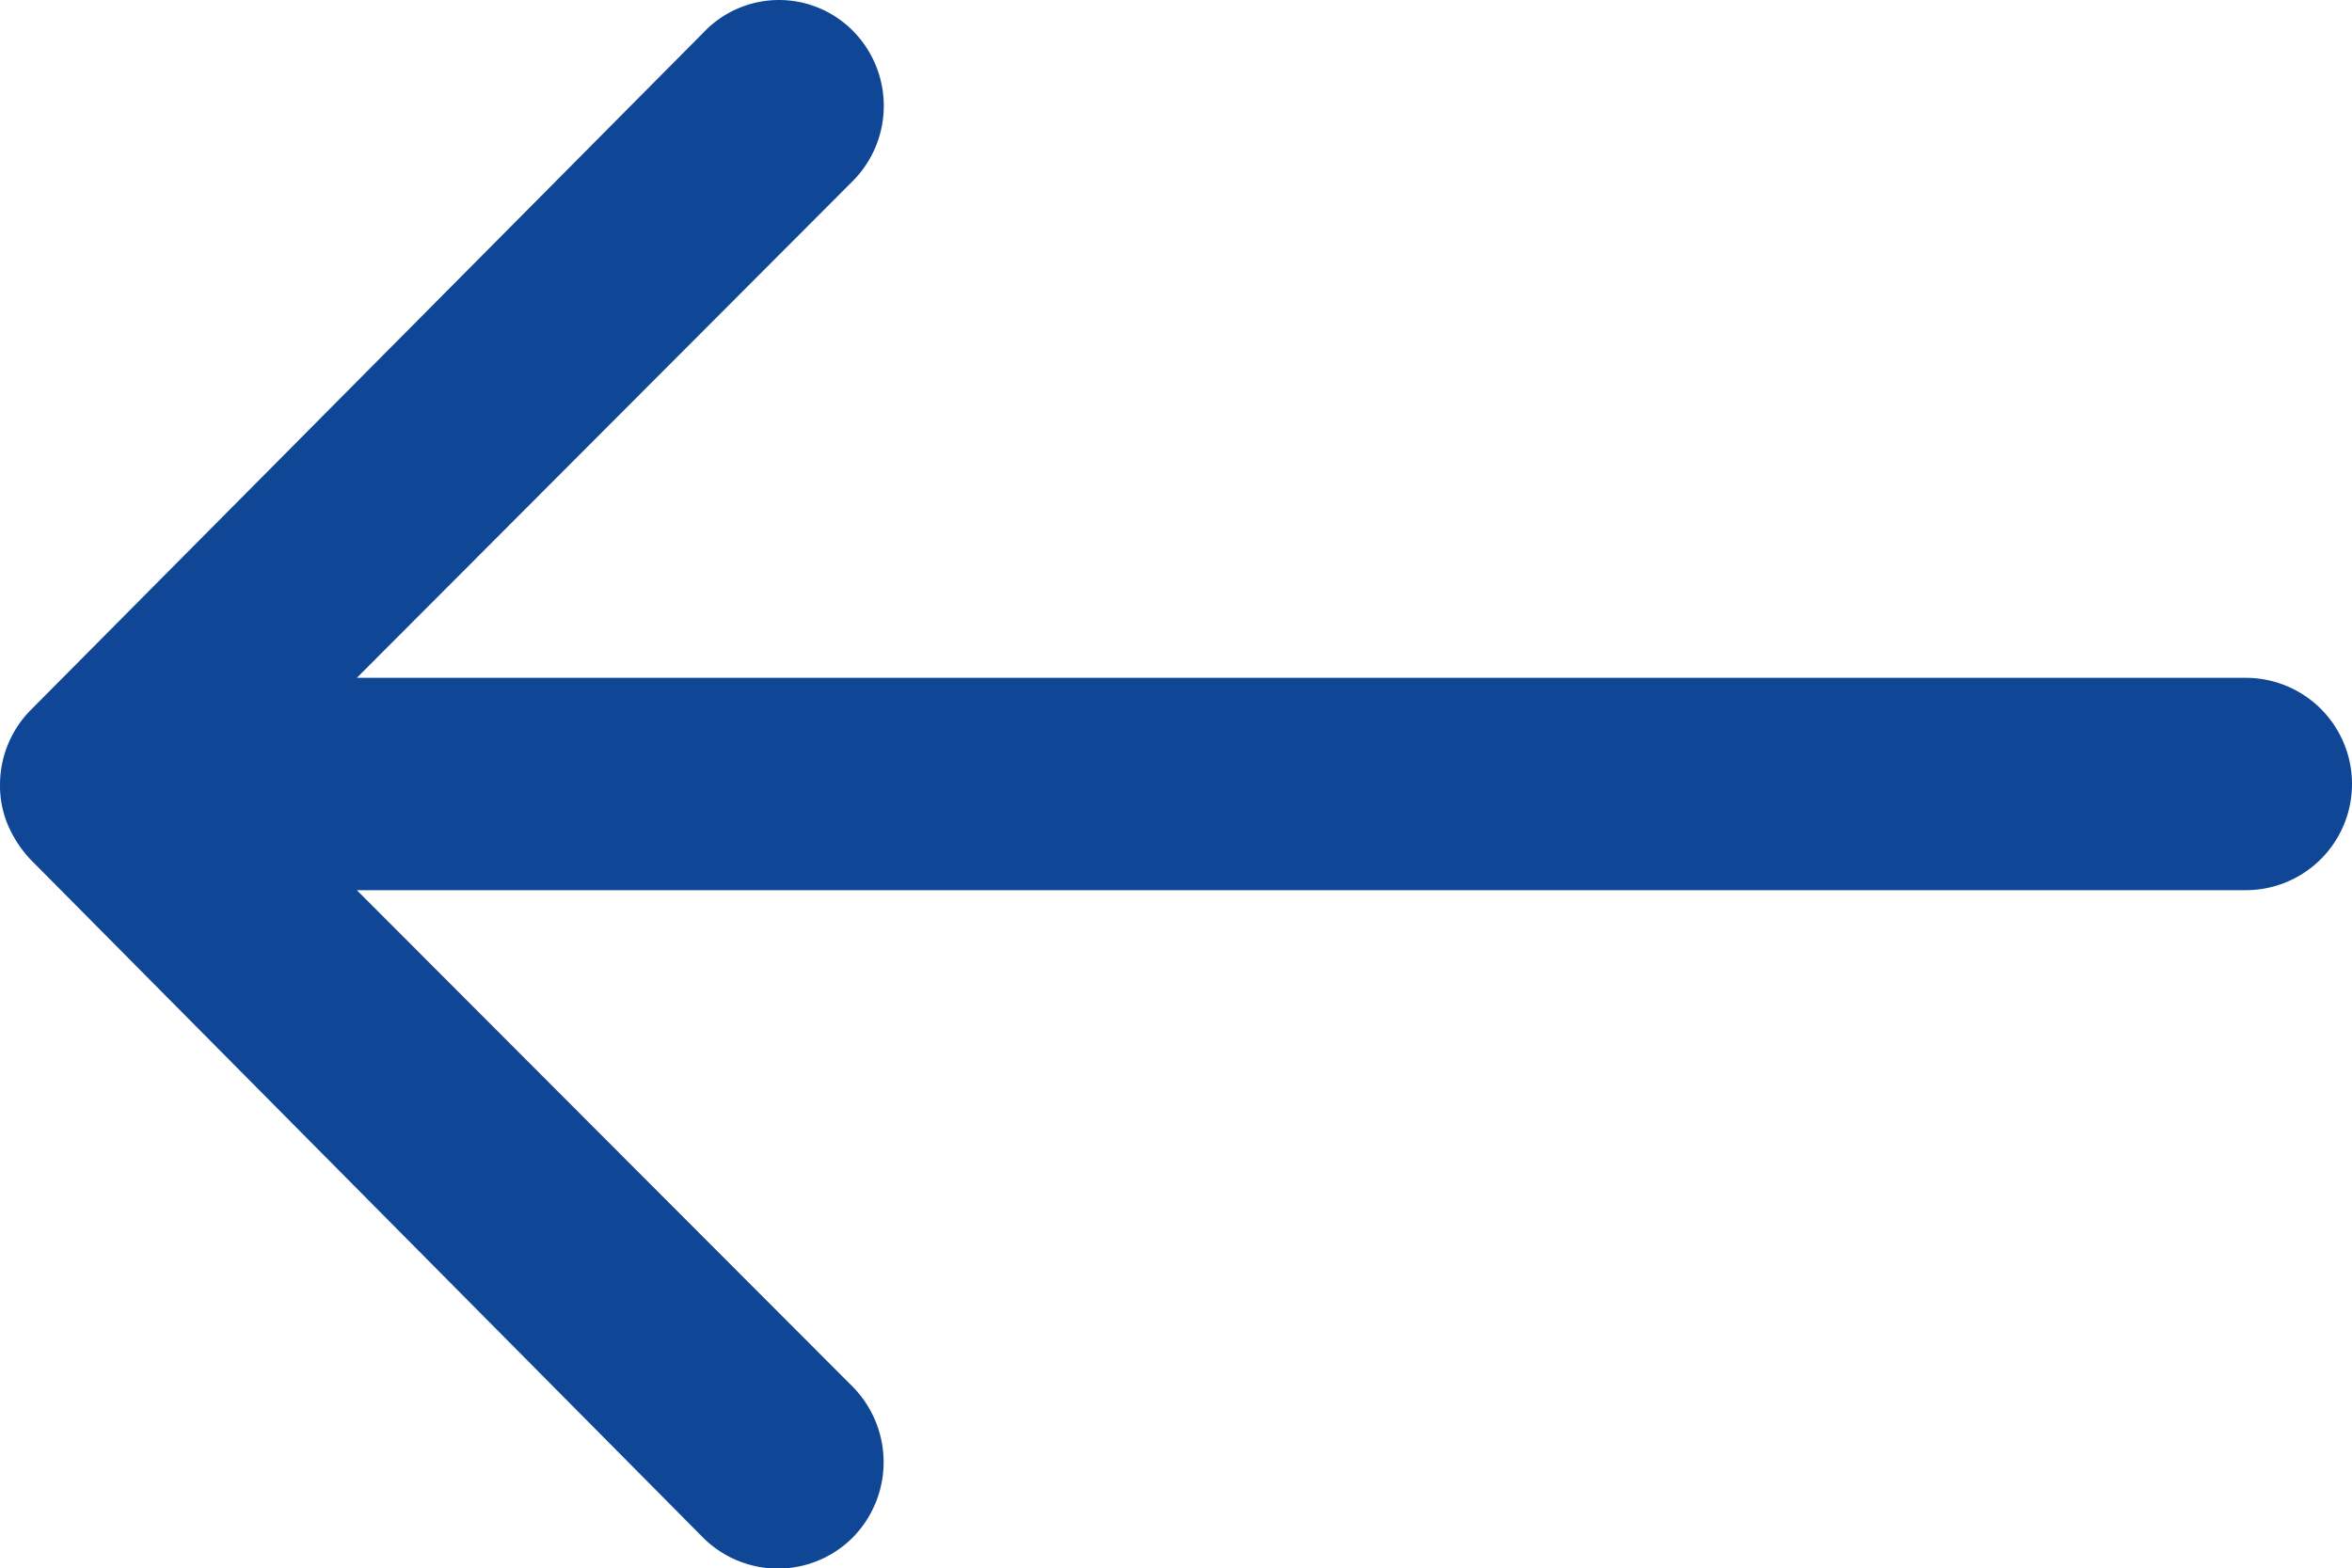 <svg xmlns="http://www.w3.org/2000/svg" width="14.949" height="9.969" viewBox="0 0 14.949 9.969">
  <g id="back-ic" transform="translate(-1292.5 -50.514)">
    <path id="Path_1" data-name="Path 1" d="M13.3,11.442a.678.678,0,0,1,.005.955L10.15,15.558H22.156a.675.675,0,0,1,0,1.35H10.15l3.156,3.161a.683.683,0,0,1-.005.955.672.672,0,0,1-.95,0L8.074,16.711h0a.758.758,0,0,1-.14-.213.644.644,0,0,1-.052-.26.677.677,0,0,1,.192-.472l4.277-4.308a.661.661,0,0,1,.949-.016Z" transform="translate(1284.618 39.265)" fill="#0f4696"/>
  </g>
</svg>
